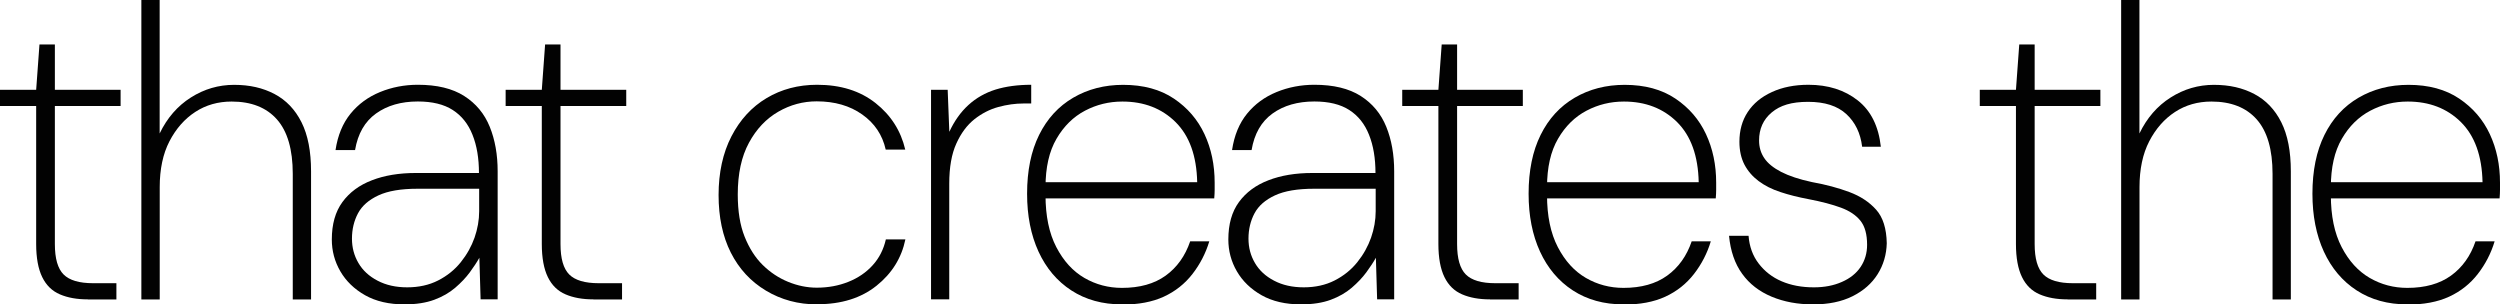 <svg viewBox="0 0 363.6 44.27" xmlns="http://www.w3.org/2000/svg" data-name="Layer 2" id="Layer_2">
  <defs>
    <style>
      .cls-1 {
        fill: #020202;
      }
    </style>
  </defs>
  <g data-name="Layer 10" id="Layer_10">
    <g>
      <path d="M12.76,43.54c-1.57,0-2.92-.24-4.05-.73-1.13-.48-1.99-1.32-2.57-2.51-.58-1.19-.88-2.79-.88-4.81V15.42H0v-2.36h5.26l.48-6.59h2.24v6.59h9.56v2.36H7.98v20.08c0,2.1.42,3.57,1.27,4.42s2.28,1.27,4.29,1.27h3.39v2.36h-4.17Z" class="cls-1"></path>
      <path d="M20.56,43.54V0h2.66v19.41c1.09-2.26,2.6-4,4.54-5.23,1.94-1.23,4.03-1.84,6.29-1.84s4.17.44,5.87,1.33c1.69.89,3,2.26,3.93,4.11.93,1.85,1.39,4.23,1.39,7.14v18.63h-2.66v-18.26c0-3.55-.77-6.19-2.3-7.92-1.53-1.73-3.73-2.6-6.59-2.6-1.98,0-3.74.5-5.29,1.51-1.55,1.01-2.8,2.43-3.75,4.26-.95,1.83-1.42,4.06-1.42,6.68v16.33h-2.66Z" class="cls-1"></path>
      <path d="M58.85,44.27c-2.26,0-4.17-.44-5.75-1.33-1.57-.89-2.77-2.05-3.6-3.48-.83-1.43-1.24-2.97-1.24-4.63,0-2.22.51-4.03,1.54-5.44,1.03-1.41,2.46-2.47,4.29-3.17,1.83-.71,3.96-1.06,6.38-1.06h9.19c0-2.14-.31-3.99-.94-5.56-.62-1.57-1.58-2.77-2.87-3.6-1.29-.83-2.98-1.24-5.08-1.24-2.42,0-4.45.58-6.08,1.75-1.63,1.17-2.65,2.94-3.05,5.32h-2.84c.32-2.14,1.05-3.9,2.18-5.29,1.13-1.39,2.56-2.44,4.29-3.15,1.73-.71,3.57-1.06,5.5-1.06,2.78,0,5.03.54,6.74,1.63,1.71,1.09,2.95,2.58,3.72,4.48.77,1.9,1.15,4.05,1.15,6.47v18.63h-2.48l-.18-6.05c-.36.65-.83,1.35-1.39,2.12-.57.77-1.27,1.51-2.12,2.24s-1.87,1.31-3.05,1.75c-1.19.44-2.63.67-4.32.67ZM59.21,41.79c1.69,0,3.2-.33,4.51-1,1.31-.67,2.41-1.55,3.3-2.66.89-1.11,1.55-2.3,2-3.57.44-1.27.67-2.55.67-3.84v-3.27h-8.95c-2.42,0-4.32.32-5.71.97-1.39.65-2.38,1.51-2.96,2.6-.58,1.09-.88,2.32-.88,3.69,0,1.29.31,2.47.94,3.54.62,1.07,1.55,1.93,2.78,2.57,1.23.65,2.67.97,4.32.97Z" class="cls-1"></path>
      <path d="M86.3,43.54c-1.57,0-2.92-.24-4.05-.73-1.13-.48-1.99-1.32-2.57-2.51-.58-1.19-.88-2.79-.88-4.81V15.42h-5.26v-2.36h5.26l.48-6.59h2.24v6.59h9.56v2.36h-9.56v20.08c0,2.1.42,3.57,1.27,4.42s2.28,1.27,4.29,1.27h3.39v2.36h-4.17Z" class="cls-1"></path>
      <path d="M118.84,44.27c-2.74,0-5.22-.67-7.44-2-2.22-1.33-3.92-3.18-5.11-5.53-1.19-2.36-1.78-5.15-1.78-8.38s.62-6.11,1.87-8.53c1.25-2.42,2.95-4.27,5.11-5.56,2.16-1.29,4.61-1.94,7.35-1.94,3.43,0,6.26.89,8.5,2.66,2.24,1.77,3.68,4.03,4.32,6.77h-2.84c-.48-2.14-1.62-3.84-3.42-5.11-1.79-1.27-4-1.91-6.62-1.91-1.98,0-3.84.5-5.59,1.51-1.75,1.01-3.18,2.51-4.26,4.51-1.09,2-1.63,4.51-1.63,7.53,0,2.42.33,4.47,1,6.14.67,1.67,1.54,3.04,2.63,4.11,1.09,1.07,2.32,1.89,3.69,2.45,1.37.56,2.76.85,4.17.85,1.65,0,3.18-.28,4.6-.85,1.41-.56,2.59-1.37,3.54-2.42.95-1.05,1.58-2.3,1.91-3.75h2.84c-.56,2.7-1.96,4.95-4.2,6.74-2.24,1.79-5.11,2.69-8.62,2.69Z" class="cls-1"></path>
      <path d="M135.41,43.54V13.06h2.42l.24,6.11c.73-1.57,1.65-2.87,2.78-3.9,1.13-1.03,2.44-1.77,3.93-2.24,1.49-.46,3.23-.7,5.2-.7v2.72h-1.09c-1.21,0-2.44.17-3.69.51-1.25.34-2.41.94-3.48,1.78-1.07.85-1.95,2.03-2.63,3.54-.69,1.51-1.03,3.46-1.03,5.84v16.81h-2.66Z" class="cls-1"></path>
      <path d="M163.17,44.27c-2.82,0-5.27-.68-7.35-2.03-2.08-1.35-3.67-3.24-4.78-5.65-1.11-2.42-1.66-5.22-1.66-8.41,0-3.35.58-6.2,1.75-8.56,1.17-2.36,2.82-4.16,4.96-5.41,2.14-1.25,4.56-1.87,7.26-1.87,2.94,0,5.4.67,7.38,2s3.46,3.05,4.45,5.17c.99,2.12,1.48,4.47,1.48,7.05v1.06c0,.34-.02.76-.06,1.24h-25.34v-2.36h22.86c-.08-3.83-1.13-6.74-3.14-8.74-2.02-2-4.6-2.99-7.74-2.99-1.94,0-3.75.44-5.44,1.33-1.69.89-3.08,2.25-4.14,4.08-1.07,1.83-1.6,4.18-1.6,7.05v1.15c0,3.02.52,5.54,1.57,7.56,1.05,2.02,2.41,3.51,4.08,4.48,1.67.97,3.5,1.45,5.47,1.45,2.58,0,4.7-.59,6.35-1.78,1.65-1.19,2.84-2.85,3.57-4.99h2.78c-.52,1.73-1.34,3.32-2.45,4.75-1.11,1.43-2.5,2.53-4.17,3.3-1.67.77-3.7,1.15-6.08,1.15Z" class="cls-1"></path>
      <path d="M189.24,44.27c-2.26,0-4.17-.44-5.75-1.33-1.57-.89-2.77-2.05-3.6-3.48-.83-1.43-1.24-2.97-1.24-4.63,0-2.22.51-4.03,1.54-5.44,1.03-1.41,2.46-2.47,4.29-3.17,1.83-.71,3.96-1.06,6.38-1.06h9.19c0-2.14-.31-3.99-.94-5.56-.62-1.57-1.58-2.77-2.87-3.6-1.29-.83-2.98-1.24-5.08-1.24-2.42,0-4.45.58-6.08,1.75-1.63,1.17-2.65,2.94-3.05,5.32h-2.84c.32-2.14,1.05-3.9,2.18-5.29,1.13-1.39,2.56-2.44,4.29-3.15,1.73-.71,3.57-1.06,5.5-1.06,2.78,0,5.03.54,6.74,1.63,1.71,1.09,2.95,2.58,3.72,4.48.77,1.9,1.15,4.05,1.15,6.47v18.63h-2.48l-.18-6.05c-.36.65-.83,1.35-1.39,2.12-.57.77-1.27,1.51-2.12,2.24s-1.87,1.31-3.05,1.75c-1.19.44-2.63.67-4.32.67ZM189.6,41.79c1.69,0,3.2-.33,4.51-1,1.31-.67,2.41-1.55,3.3-2.66.89-1.11,1.55-2.3,2-3.57.44-1.27.67-2.55.67-3.84v-3.27h-8.95c-2.42,0-4.32.32-5.71.97-1.39.65-2.38,1.51-2.96,2.6-.58,1.09-.88,2.32-.88,3.69,0,1.29.31,2.47.94,3.54.62,1.07,1.55,1.93,2.78,2.57,1.23.65,2.67.97,4.32.97Z" class="cls-1"></path>
      <path d="M216.7,43.54c-1.57,0-2.92-.24-4.05-.73-1.13-.48-1.99-1.32-2.57-2.51-.58-1.19-.88-2.79-.88-4.81V15.42h-5.26v-2.36h5.26l.48-6.59h2.24v6.59h9.56v2.36h-9.56v20.08c0,2.1.42,3.57,1.27,4.42s2.28,1.27,4.29,1.27h3.39v2.36h-4.17Z" class="cls-1"></path>
      <path d="M236.11,44.27c-2.82,0-5.27-.68-7.35-2.03-2.08-1.35-3.67-3.24-4.78-5.65-1.11-2.42-1.66-5.22-1.66-8.41,0-3.35.58-6.2,1.75-8.56,1.17-2.36,2.82-4.16,4.96-5.41,2.14-1.25,4.56-1.87,7.26-1.87,2.94,0,5.4.67,7.38,2s3.46,3.05,4.45,5.17c.99,2.12,1.48,4.47,1.48,7.05v1.06c0,.34-.02.76-.06,1.24h-25.34v-2.36h22.86c-.08-3.83-1.13-6.74-3.14-8.74-2.02-2-4.6-2.99-7.74-2.99-1.94,0-3.75.44-5.44,1.33-1.69.89-3.08,2.25-4.14,4.08-1.07,1.83-1.6,4.18-1.6,7.05v1.15c0,3.02.52,5.54,1.57,7.56,1.05,2.02,2.41,3.51,4.08,4.48,1.67.97,3.5,1.45,5.47,1.45,2.58,0,4.7-.59,6.35-1.78,1.65-1.19,2.84-2.85,3.57-4.99h2.78c-.52,1.73-1.34,3.32-2.45,4.75-1.11,1.43-2.5,2.53-4.17,3.3-1.67.77-3.7,1.15-6.08,1.15Z" class="cls-1"></path>
      <path d="M263.69,44.27c-2.22,0-4.22-.37-6.02-1.12-1.79-.75-3.23-1.85-4.29-3.33-1.07-1.47-1.7-3.32-1.91-5.53h2.84c.12,1.57.61,2.92,1.48,4.05.87,1.13,1.97,1.99,3.33,2.57,1.35.58,2.91.88,4.69.88,1.53,0,2.89-.26,4.08-.79,1.19-.52,2.1-1.25,2.72-2.18.62-.93.94-2,.94-3.21,0-1.53-.32-2.7-.97-3.51-.65-.81-1.59-1.44-2.84-1.9-1.25-.46-2.82-.88-4.72-1.24-1.49-.28-2.85-.62-4.08-1.03-1.23-.4-2.29-.94-3.17-1.6-.89-.67-1.57-1.46-2.06-2.39-.48-.93-.73-2.04-.73-3.33,0-1.65.4-3.09,1.21-4.32.81-1.23,1.97-2.2,3.51-2.9,1.53-.71,3.31-1.06,5.32-1.06,2.86,0,5.25.76,7.17,2.27,1.92,1.51,3.03,3.76,3.36,6.74h-2.72c-.24-1.98-1.01-3.56-2.3-4.75-1.29-1.19-3.14-1.78-5.56-1.78s-4.06.51-5.29,1.54c-1.23,1.03-1.84,2.39-1.84,4.08,0,.97.25,1.82.76,2.57.5.75,1.32,1.41,2.45,2,1.13.58,2.62,1.08,4.48,1.48,2.02.36,3.83.85,5.44,1.45,1.61.6,2.91,1.46,3.9,2.57.99,1.11,1.5,2.73,1.54,4.87-.04,1.65-.48,3.16-1.33,4.51-.85,1.35-2.07,2.42-3.66,3.21s-3.5,1.18-5.71,1.18Z" class="cls-1"></path>
      <path d="M300.7,43.54c-1.57,0-2.92-.24-4.05-.73-1.13-.48-1.99-1.32-2.57-2.51-.58-1.19-.88-2.79-.88-4.81V15.42h-5.26v-2.36h5.26l.48-6.59h2.24v6.59h9.56v2.36h-9.56v20.08c0,2.1.42,3.57,1.27,4.42s2.28,1.27,4.29,1.27h3.39v2.36h-4.17Z" class="cls-1"></path>
      <path d="M308.5,43.54V0h2.66v19.41c1.09-2.26,2.6-4,4.54-5.23,1.94-1.23,4.03-1.84,6.29-1.84s4.17.44,5.87,1.33c1.69.89,3,2.26,3.93,4.11.93,1.85,1.39,4.23,1.39,7.14v18.63h-2.66v-18.26c0-3.55-.77-6.19-2.3-7.92-1.53-1.73-3.73-2.6-6.59-2.6-1.98,0-3.74.5-5.29,1.51-1.55,1.01-2.8,2.43-3.75,4.26-.95,1.83-1.42,4.06-1.42,6.68v16.33h-2.66Z" class="cls-1"></path>
      <path d="M350.11,44.27c-2.82,0-5.27-.68-7.35-2.03-2.08-1.35-3.67-3.24-4.78-5.65-1.11-2.42-1.66-5.22-1.66-8.41,0-3.35.58-6.2,1.75-8.56,1.17-2.36,2.82-4.16,4.96-5.41,2.14-1.25,4.56-1.87,7.26-1.87,2.94,0,5.4.67,7.38,2s3.46,3.05,4.45,5.17c.99,2.12,1.48,4.47,1.48,7.05v1.06c0,.34-.02.76-.06,1.24h-25.34v-2.36h22.86c-.08-3.83-1.13-6.74-3.14-8.74-2.02-2-4.6-2.99-7.74-2.99-1.94,0-3.75.44-5.44,1.33-1.69.89-3.08,2.25-4.14,4.08-1.07,1.83-1.6,4.18-1.6,7.05v1.15c0,3.02.52,5.54,1.57,7.56,1.05,2.02,2.41,3.51,4.08,4.48,1.67.97,3.5,1.45,5.47,1.45,2.58,0,4.7-.59,6.35-1.78,1.65-1.19,2.84-2.85,3.57-4.99h2.78c-.52,1.73-1.34,3.32-2.45,4.75-1.11,1.43-2.5,2.53-4.17,3.3-1.67.77-3.7,1.15-6.08,1.15Z" class="cls-1"></path>
    </g>
  </g>
</svg>